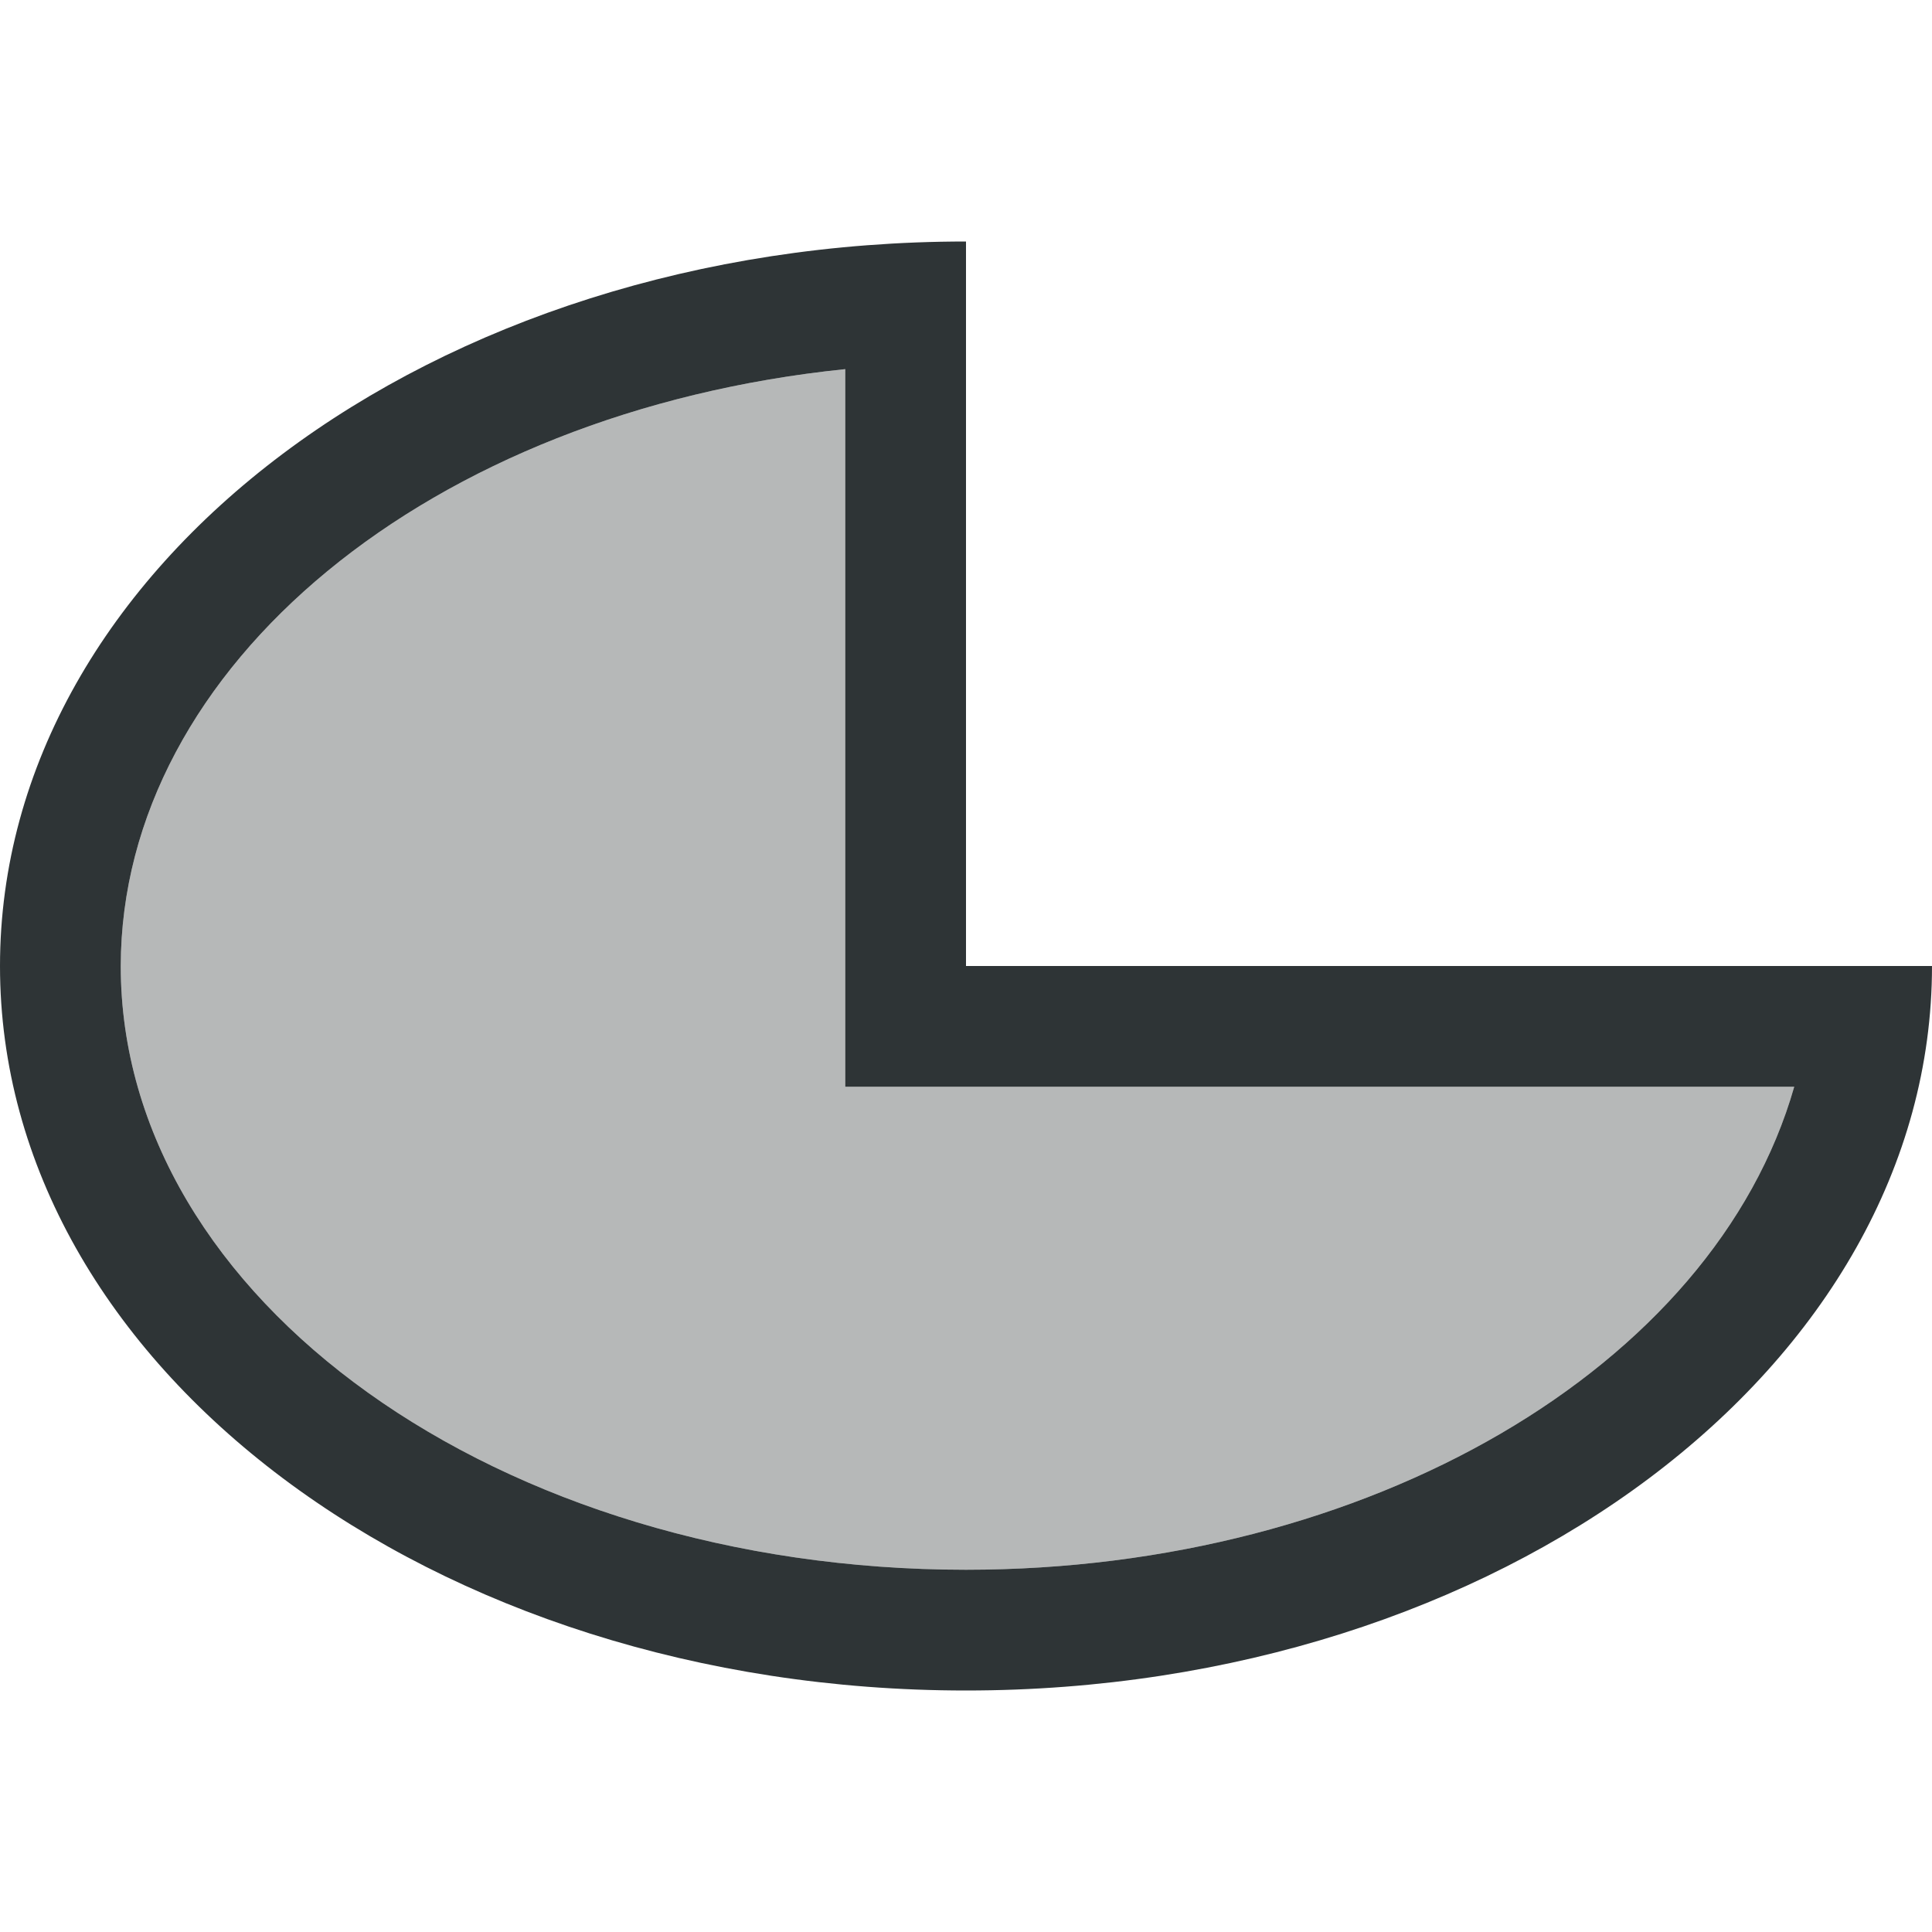 <svg viewBox="0 0 16 16" xmlns="http://www.w3.org/2000/svg"><g fill="#2e3436"><path d="m8 2c-4.418 0-8 2.686-8 6 0 3.314 3.582 6 8 6s8-2.686 8-6h-8zm-1 1.057v5.943h7.859c-.665 2.328-3.533 4-6.859 4-3.866 0-7-2.239-7-5 .004-2.483 2.559-4.589 6-4.943z"/><path d="m7 3.057v5.943h7.859c-.665 2.328-3.533 4-6.859 4-3.866 0-7-2.239-7-5 .004-2.483 2.559-4.589 6-4.943z" opacity=".35"/></g></svg>